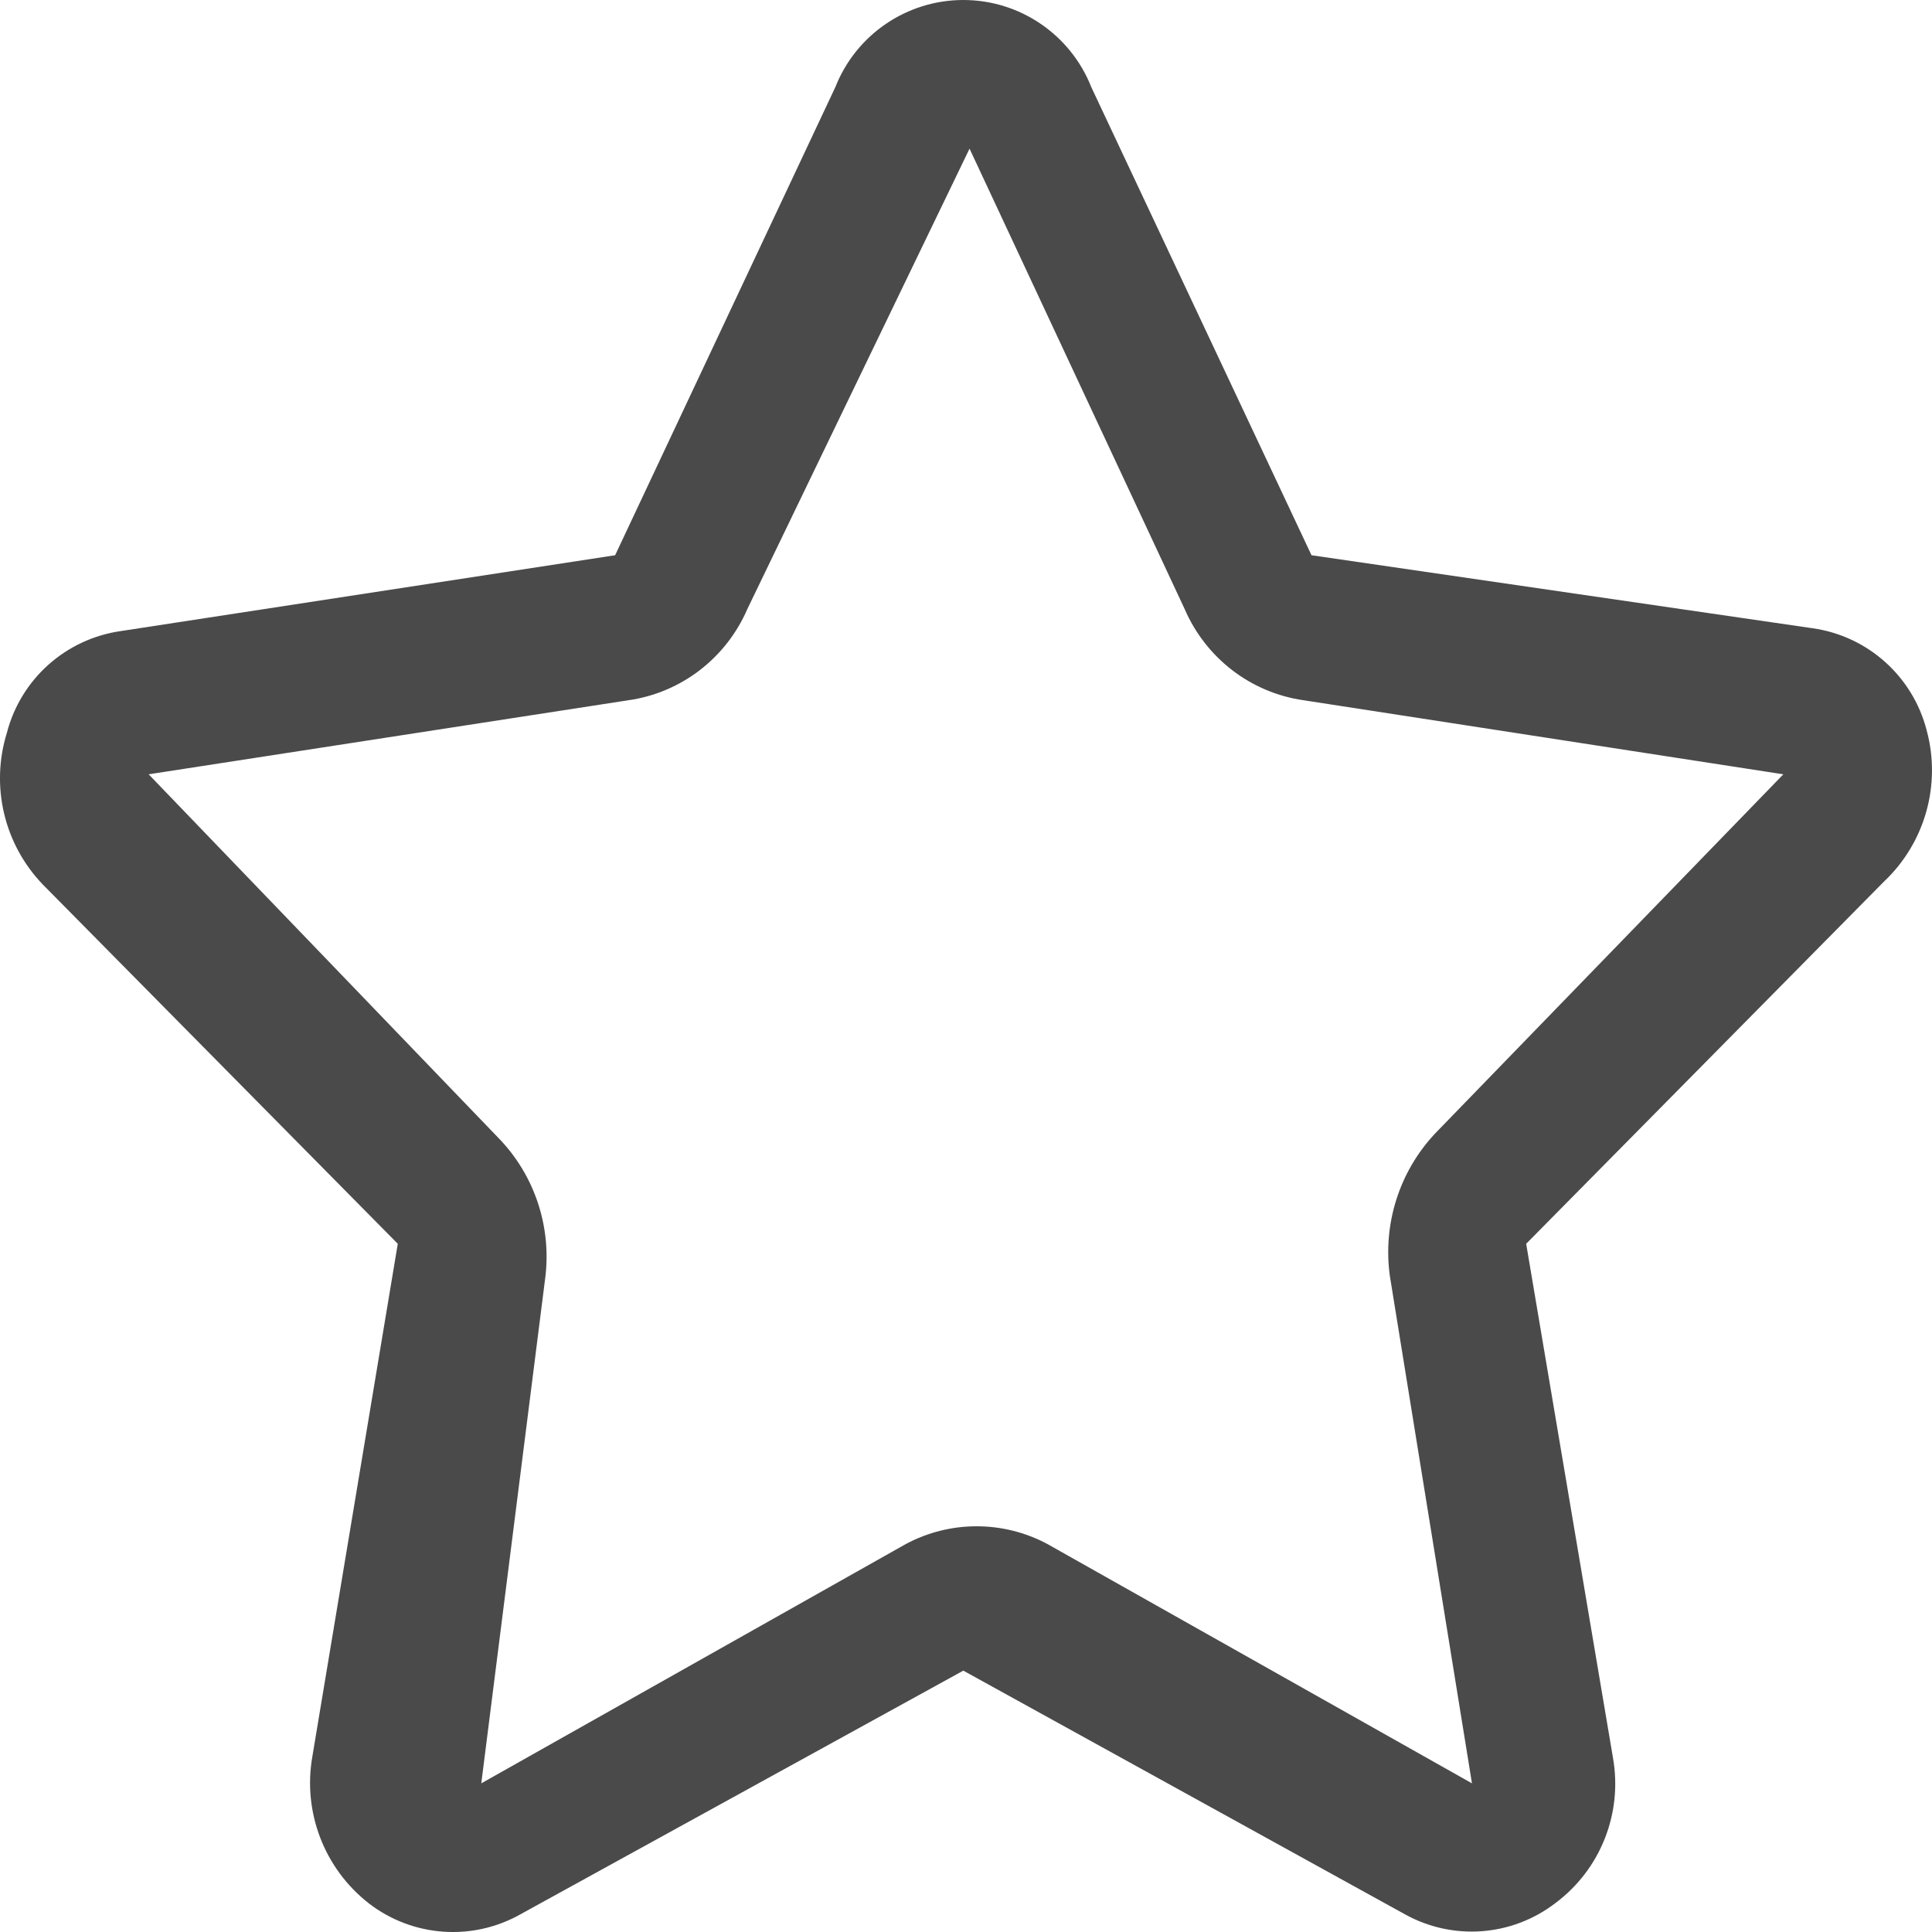 <?xml version="1.0" encoding="UTF-8"?>
<svg width="18px" height="18px" viewBox="0 0 18 18" version="1.1" xmlns="http://www.w3.org/2000/svg" xmlns:xlink="http://www.w3.org/1999/xlink">
    <!-- Generator: Sketch 51 (57462) - http://www.bohemiancoding.com/sketch -->
    <title>Shape</title>
    <desc>Created with Sketch.</desc>
    <defs></defs>
    <g id="Symbols" stroke="none" stroke-width="1" fill="none" fill-rule="evenodd">
        <g id="Head.member.login" transform="translate(-1188, -87)" fill="#4A4A4A" fill-rule="nonzero">
            <g id="head" transform="translate(717, 33)">
                <g id="Member-Info" transform="translate(146, 48)">
                    <path d="M342.95,12.803 C342.82,12.3 342.4,11.925 341.886,11.853 L337.219,11.173 L335.167,6.811 C334.974,6.322 334.501,6 333.975,6 C333.449,6 332.976,6.322 332.783,6.811 L330.731,11.173 L326.129,11.879 C325.615,11.951 325.194,12.325 325.064,12.828 C324.91,13.324 325.038,13.865 325.398,14.24 L328.706,17.588 L327.911,22.36 C327.818,22.88 328.02,23.408 328.436,23.733 C328.843,24.047 329.399,24.088 329.847,23.836 L333.975,21.565 L338.091,23.836 C338.536,24.082 339.084,24.042 339.488,23.733 C339.912,23.419 340.12,22.892 340.027,22.373 L339.219,17.588 L342.552,14.214 C342.935,13.853 343.088,13.31 342.95,12.803 Z M338.371,16.56 C338.037,16.915 337.882,17.404 337.949,17.888 L338.714,22.615 L334.758,20.385 C334.346,20.165 333.852,20.165 333.44,20.385 L329.484,22.615 L330.077,17.928 C330.145,17.441 329.984,16.95 329.642,16.6 L326.385,13.214 L330.855,12.524 C331.346,12.454 331.765,12.132 331.963,11.674 L334.033,7.385 L336.037,11.674 C336.235,12.132 336.654,12.454 337.145,12.524 L341.615,13.214 L338.371,16.56 Z" id="Shape"></path>
                </g>
            </g>
        </g>
    </g>
</svg>